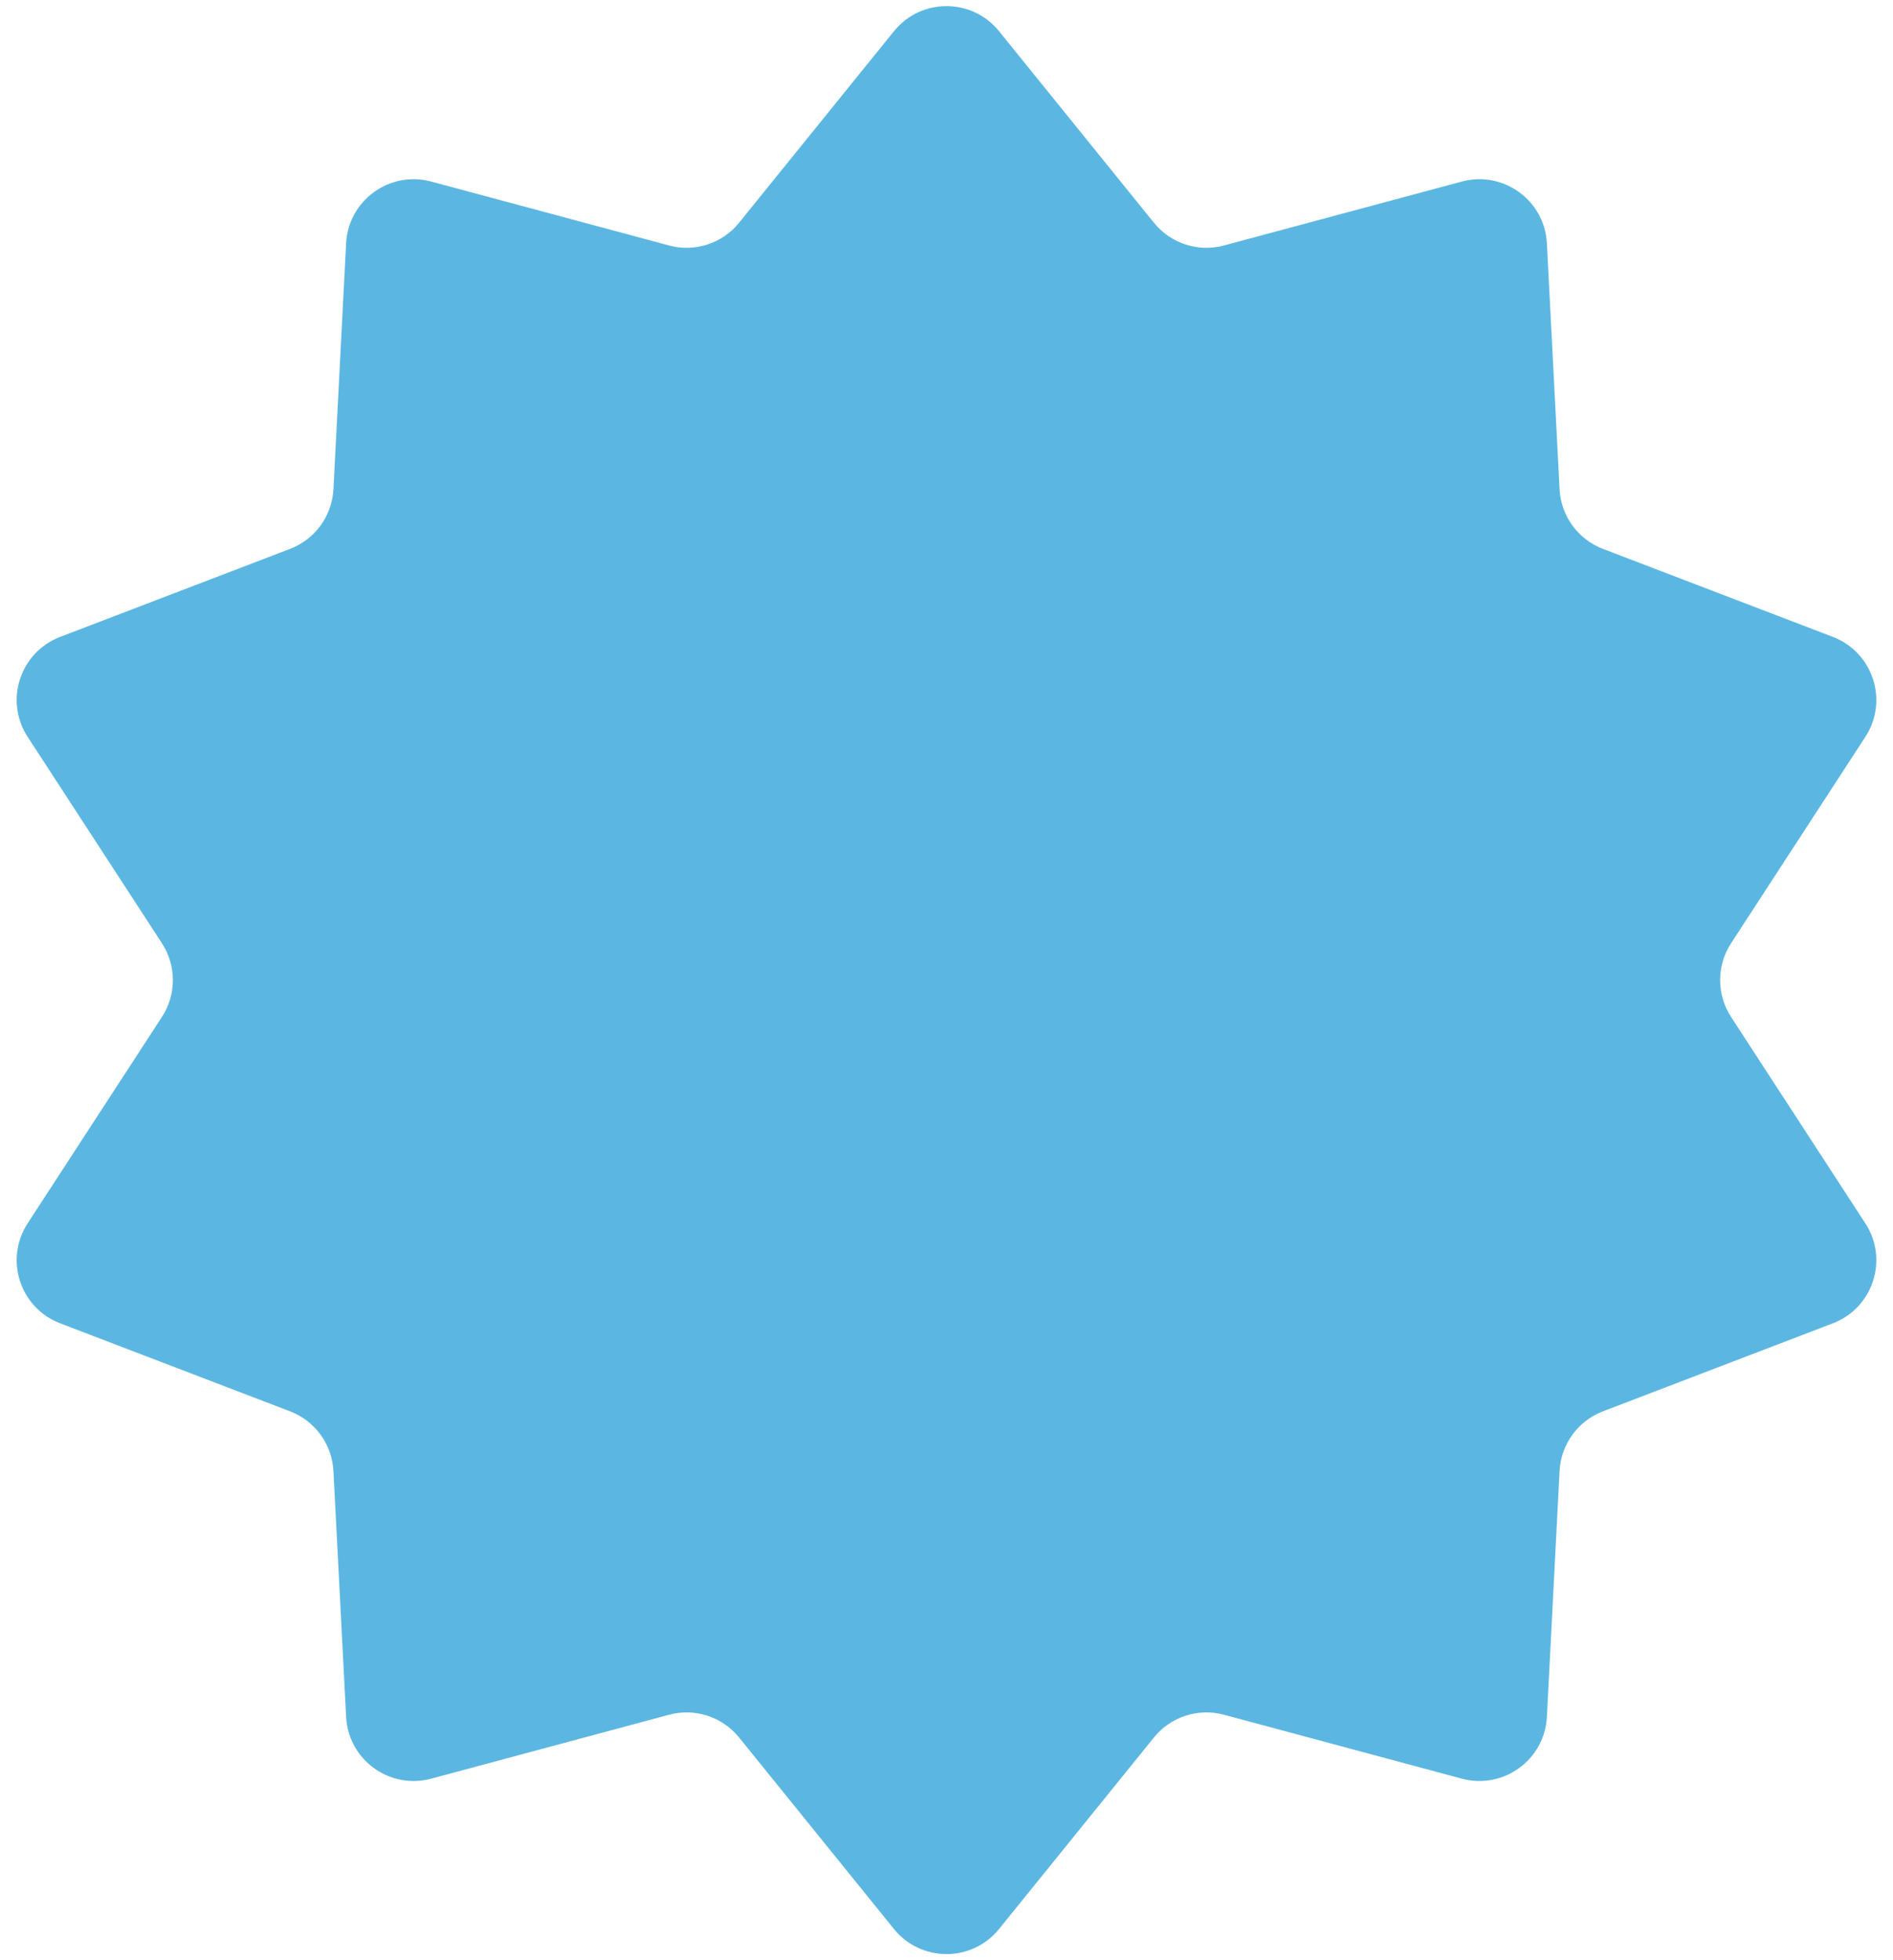 <?xml version="1.0" encoding="UTF-8"?> <svg xmlns="http://www.w3.org/2000/svg" width="56" height="58" viewBox="0 0 56 58" fill="none"><path d="M26.445 0.924C27.245 -0.066 28.755 -0.066 29.555 0.924L34.135 6.589C34.632 7.205 35.446 7.469 36.209 7.263L43.244 5.372C44.474 5.041 45.695 5.929 45.761 7.2L46.136 14.475C46.177 15.265 46.679 15.957 47.418 16.24L54.221 18.845C55.41 19.3 55.877 20.736 55.182 21.803L51.21 27.909C50.778 28.572 50.778 29.428 51.21 30.091L55.182 36.197C55.877 37.264 55.41 38.7 54.221 39.155L47.418 41.76C46.679 42.043 46.177 42.735 46.136 43.525L45.761 50.8C45.695 52.071 44.474 52.959 43.244 52.628L36.209 50.737C35.446 50.531 34.632 50.795 34.135 51.411L29.555 57.076C28.755 58.066 27.245 58.066 26.445 57.076L21.865 51.411C21.368 50.795 20.555 50.531 19.791 50.737L12.756 52.628C11.526 52.959 10.305 52.071 10.239 50.8L9.864 43.525C9.823 42.735 9.321 42.043 8.582 41.76L1.779 39.155C0.59 38.7 0.123 37.264 0.818 36.197L4.79 30.091C5.222 29.428 5.222 28.572 4.79 27.909L0.818 21.803C0.123 20.736 0.59 19.3 1.779 18.845L8.582 16.24C9.321 15.957 9.823 15.265 9.864 14.475L10.239 7.2C10.305 5.929 11.526 5.041 12.756 5.372L19.791 7.263C20.555 7.469 21.368 7.205 21.865 6.589L26.445 0.924Z" fill="#5BB7E2"></path></svg> 